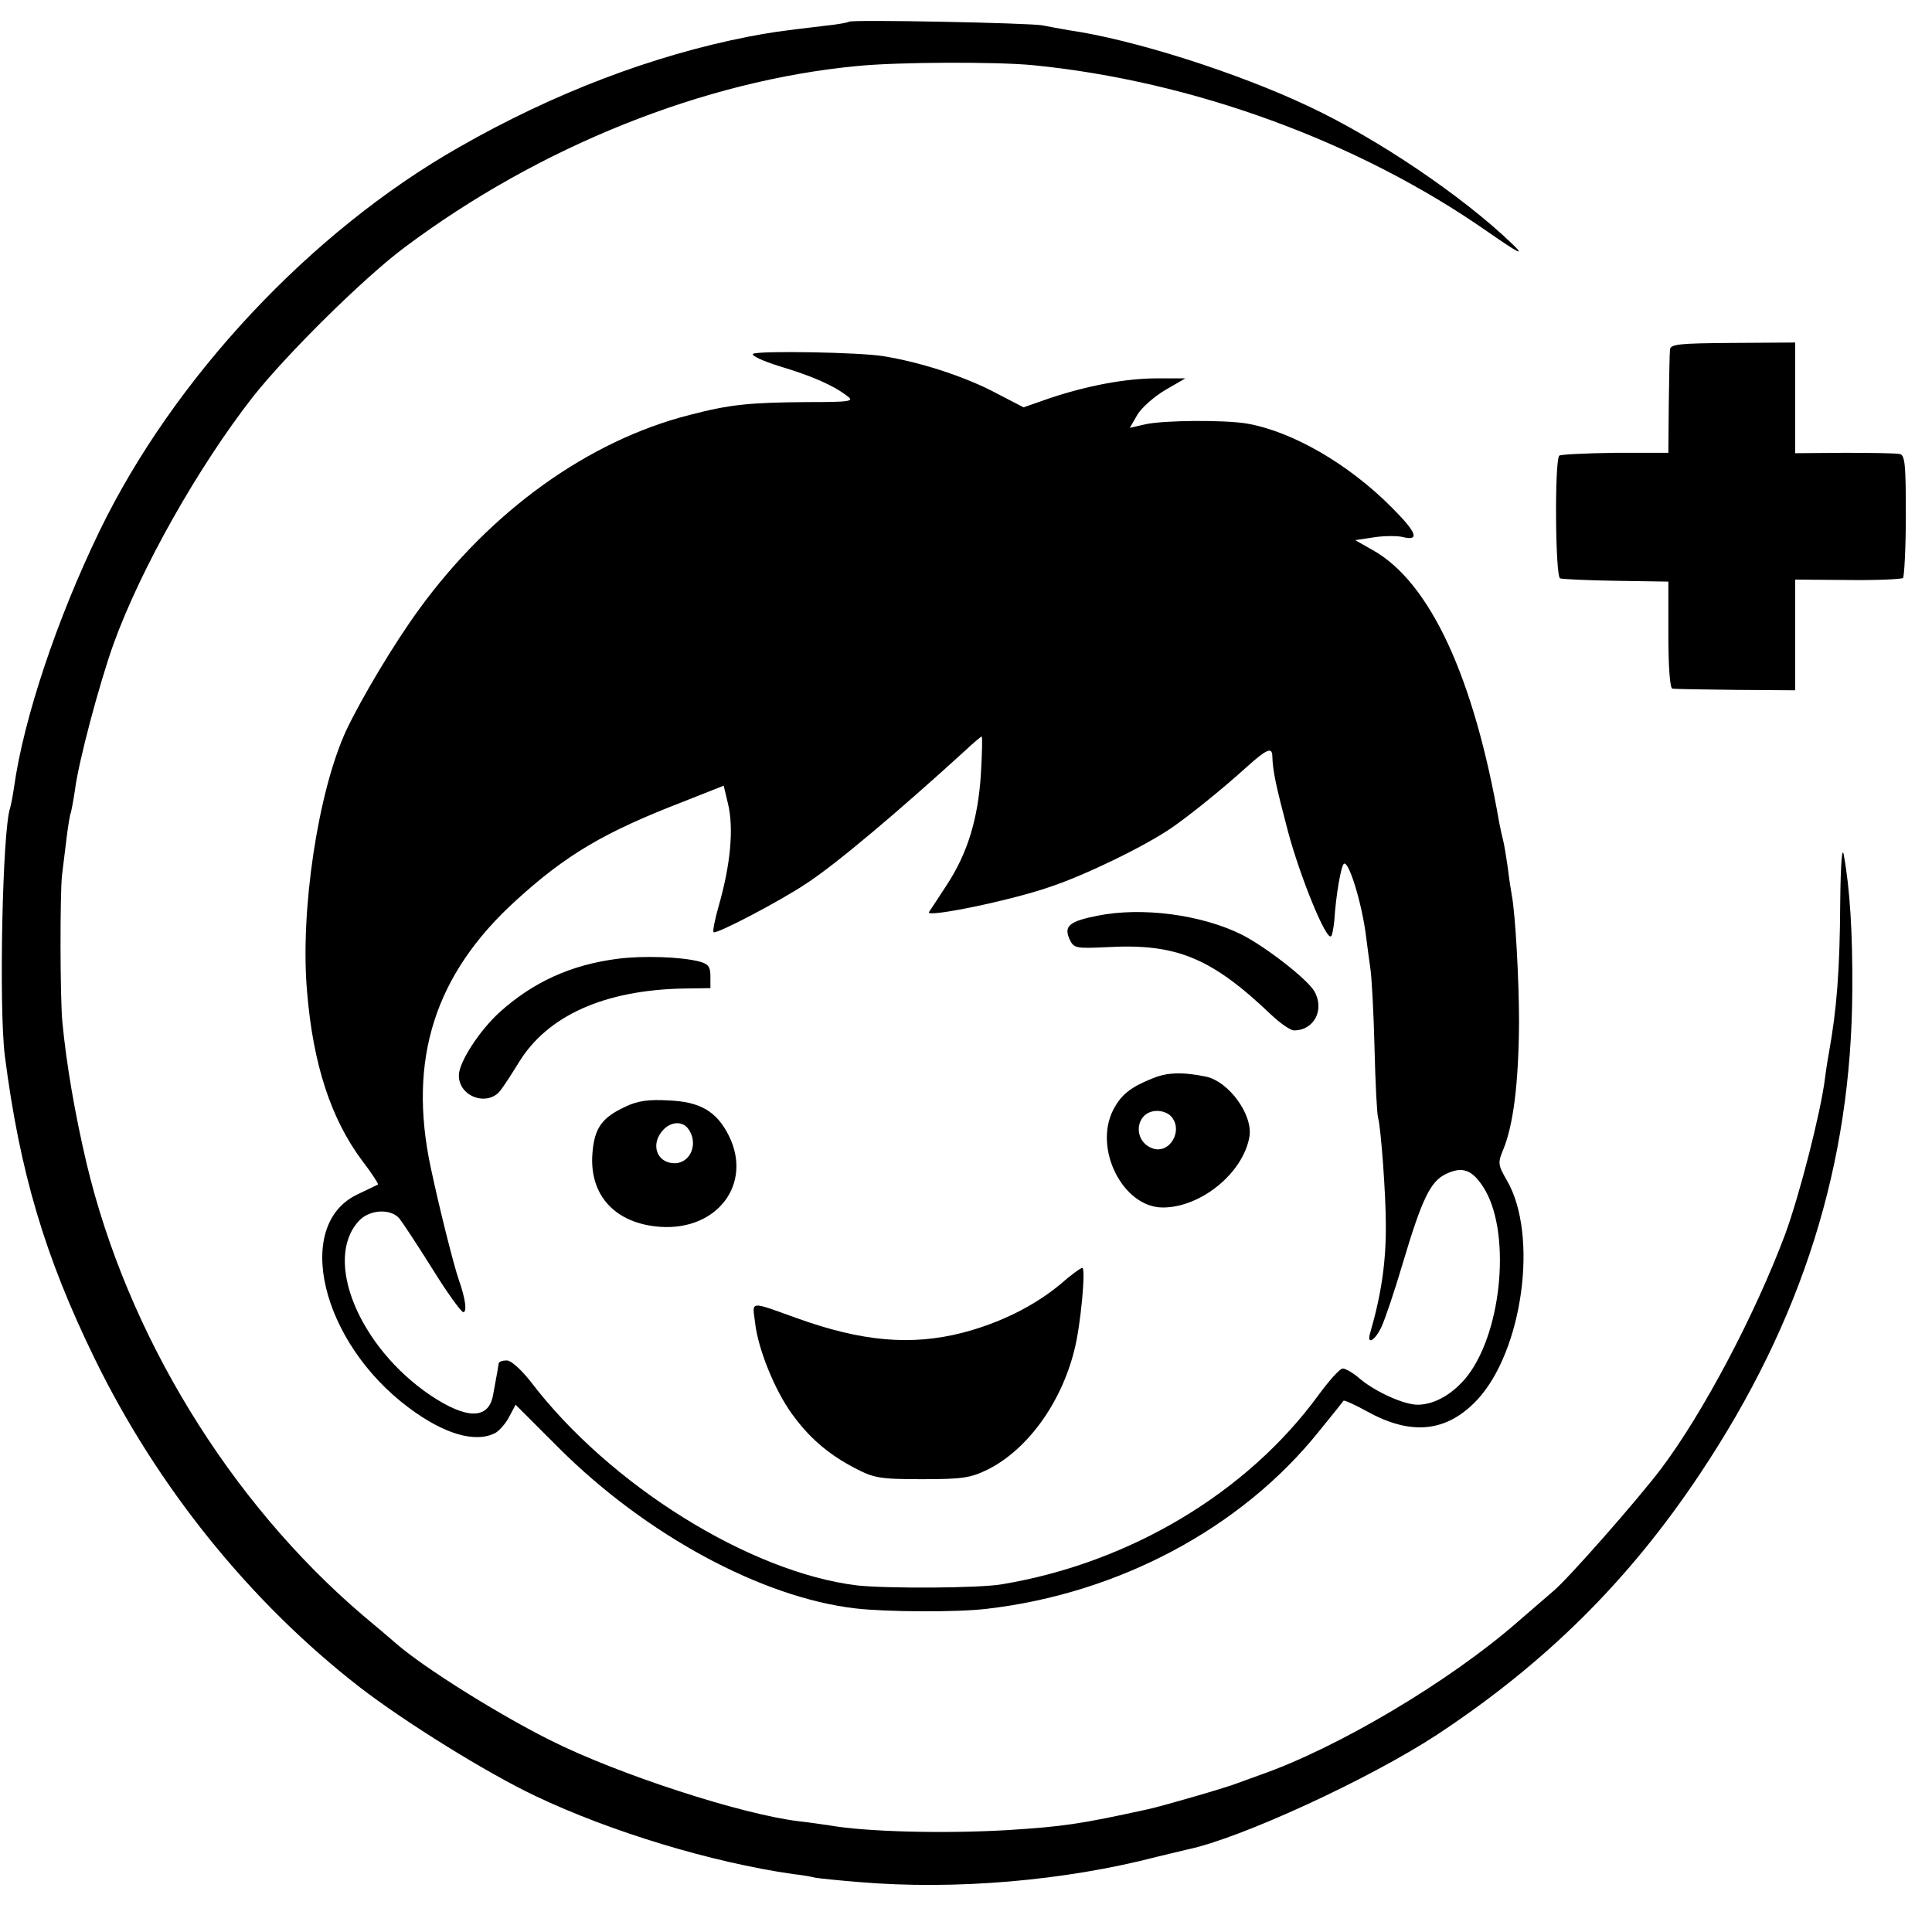<?xml version="1.0" standalone="no"?>
<!DOCTYPE svg PUBLIC "-//W3C//DTD SVG 20010904//EN"
 "http://www.w3.org/TR/2001/REC-SVG-20010904/DTD/svg10.dtd">
<svg version="1.0" xmlns="http://www.w3.org/2000/svg"
 width="480pt" height="480pt" viewBox="0 0 480 480"
 preserveAspectRatio="xMidYMid meet">
<g transform="translate(0,480) scale(0.1,-0.1)"
fill="#000000" stroke="none">
<path d="M2109 4746 c-2 -2 -29 -7 -59 -10 -120 -14 -137 -17 -190 -27 -240
-47 -486 -141 -720 -275 -369 -210 -709 -574 -893 -954 -106 -219 -188 -465
-212 -635 -3 -22 -8 -46 -10 -53 -19 -55 -28 -496 -13 -615 37 -288 99 -498
223 -752 156 -320 387 -606 659 -817 113 -87 314 -212 436 -270 187 -89 438
-165 640 -194 19 -2 44 -6 55 -9 11 -2 61 -7 110 -11 238 -20 509 3 740 63 33
8 67 16 75 18 131 27 452 175 620 285 270 178 477 383 654 649 254 381 376
769 378 1201 1 141 -6 253 -21 335 -4 25 -8 -17 -9 -115 -1 -175 -9 -269 -28
-375 -2 -11 -7 -40 -10 -65 -11 -86 -63 -289 -99 -387 -75 -200 -204 -444
-308 -582 -59 -78 -235 -278 -269 -305 -13 -11 -52 -45 -88 -76 -168 -147
-447 -313 -640 -380 -19 -7 -44 -16 -55 -20 -21 -9 -186 -57 -223 -65 -169
-37 -209 -43 -352 -52 -158 -9 -350 -4 -440 12 -14 2 -47 7 -74 10 -144 17
-450 117 -616 200 -129 64 -316 181 -385 241 -16 14 -55 47 -85 72 -330 282
-584 697 -685 1122 -29 123 -50 246 -60 350 -6 63 -6 320 -1 365 2 17 7 57 11
90 4 33 9 63 11 66 1 3 6 28 10 55 9 72 61 266 96 364 68 188 211 441 347 615
84 106 276 296 377 371 334 250 743 414 1124 450 99 10 346 11 437 2 395 -39
807 -189 1128 -413 79 -55 97 -64 60 -29 -122 117 -332 259 -502 339 -177 84
-437 167 -598 190 -22 4 -51 9 -65 12 -30 6 -475 15 -481 9z"/>
<path d="M4149 3931 c-1 -9 -2 -70 -3 -136 l-1 -120 -132 0 c-73 -1 -135 -4
-139 -7 -12 -12 -10 -300 2 -305 7 -2 70 -5 140 -6 l129 -2 0 -133 c0 -80 4
-132 10 -133 6 -1 76 -2 158 -3 l147 -1 0 137 0 138 131 -1 c71 -1 133 2 137
5 3 4 7 74 7 156 0 125 -2 149 -15 152 -8 2 -70 3 -137 3 l-123 -1 0 138 0
137 -155 -1 c-135 -1 -155 -3 -156 -17z"/>
<path d="M1871 3921 c-6 -4 24 -18 66 -31 80 -24 133 -47 168 -74 18 -13 9
-15 -100 -15 -144 -1 -192 -6 -292 -32 -251 -64 -494 -238 -672 -483 -62 -85
-142 -219 -181 -301 -70 -152 -115 -449 -97 -650 15 -181 60 -316 137 -419 24
-31 41 -58 39 -59 -2 -1 -25 -12 -50 -24 -161 -75 -92 -367 126 -530 88 -66
166 -89 216 -63 10 6 26 24 34 40 l16 30 109 -109 c216 -215 503 -370 735
-397 77 -9 254 -10 327 -1 328 38 633 201 825 441 32 39 59 73 61 76 1 2 29
-10 61 -28 108 -59 195 -50 270 29 114 121 154 410 75 546 -22 38 -23 44 -10
75 26 62 39 167 40 318 0 104 -9 269 -18 316 -2 11 -7 42 -10 69 -4 28 -9 57
-11 65 -2 8 -7 29 -10 45 -63 363 -172 598 -314 678 l-44 25 46 7 c26 4 58 4
71 1 44 -11 37 10 -26 73 -108 109 -249 190 -362 209 -57 9 -203 8 -250 -2
l-39 -9 19 33 c11 18 42 45 69 61 l50 29 -70 0 c-78 0 -174 -18 -269 -50 l-63
-22 -79 41 c-75 38 -181 72 -269 86 -58 10 -310 14 -324 6z m566 -1044 c-7
-111 -33 -197 -85 -276 -20 -31 -40 -61 -44 -67 -10 -15 201 28 299 62 88 29
234 100 302 146 45 31 125 95 189 153 49 44 62 49 63 28 1 -39 9 -75 39 -189
30 -112 95 -272 107 -260 3 2 6 20 8 38 4 65 17 138 24 142 12 8 45 -99 55
-181 3 -24 8 -61 11 -82 3 -22 8 -110 10 -196 2 -86 6 -164 9 -173 7 -26 19
-189 19 -262 1 -94 -11 -176 -39 -272 -9 -31 12 -19 28 15 9 19 33 90 53 158
48 161 69 204 107 222 41 20 65 11 93 -32 69 -106 49 -353 -38 -468 -35 -45
-82 -73 -125 -73 -34 0 -105 32 -144 65 -16 14 -35 25 -42 25 -7 0 -34 -30
-61 -67 -177 -242 -468 -416 -785 -469 -56 -10 -286 -11 -360 -3 -266 32 -616
249 -812 507 -24 30 -48 52 -59 52 -11 0 -19 -3 -20 -7 -1 -8 -3 -20 -14 -79
-11 -61 -65 -61 -155 -1 -178 120 -268 338 -178 434 26 28 78 31 100 6 8 -10
45 -66 82 -125 37 -60 72 -108 77 -108 10 0 5 35 -11 80 -12 34 -48 176 -70
280 -57 268 10 479 211 662 125 114 219 170 416 246 l101 40 10 -42 c16 -63 7
-155 -23 -259 -9 -32 -15 -61 -12 -63 6 -6 163 76 229 120 74 48 228 178 398
333 19 18 37 33 39 33 2 0 1 -42 -2 -93z"/>
<path d="M2727 2525 c-71 -14 -84 -26 -70 -58 11 -23 14 -24 97 -20 169 9 256
-27 403 -167 23 -22 49 -40 58 -40 50 0 77 52 50 98 -19 31 -121 110 -180 140
-101 50 -248 69 -358 47z"/>
<path d="M1535 2418 c-117 -15 -211 -58 -295 -134 -49 -45 -100 -123 -100
-156 0 -54 74 -79 105 -35 9 12 29 43 45 69 71 115 212 178 407 182 l68 1 0
29 c0 24 -5 31 -27 37 -46 12 -141 15 -203 7z"/>
<path d="M2864 2121 c-55 -22 -78 -40 -98 -78 -50 -97 24 -243 123 -243 94 0
199 85 215 175 10 54 -50 137 -107 150 -58 12 -97 11 -133 -4z m44 -93 c34
-34 -1 -97 -45 -81 -51 19 -42 93 12 93 12 0 26 -5 33 -12z"/>
<path d="M1555 2051 c-59 -27 -78 -53 -83 -115 -9 -105 56 -176 168 -184 143
-10 231 108 170 228 -30 59 -71 83 -149 86 -48 3 -77 -1 -106 -15z m153 -53
c29 -36 9 -88 -32 -88 -44 0 -61 47 -29 82 19 21 46 23 61 6z"/>
<path d="M2634 1609 c-65 -54 -150 -96 -242 -120 -128 -33 -251 -22 -412 36
-120 43 -111 44 -104 -11 7 -65 49 -168 91 -226 43 -60 91 -101 156 -135 48
-25 61 -28 167 -28 101 0 121 3 164 24 98 49 182 164 215 296 16 61 29 205 20
205 -4 0 -29 -18 -55 -41z"/>
</g>
</svg>
